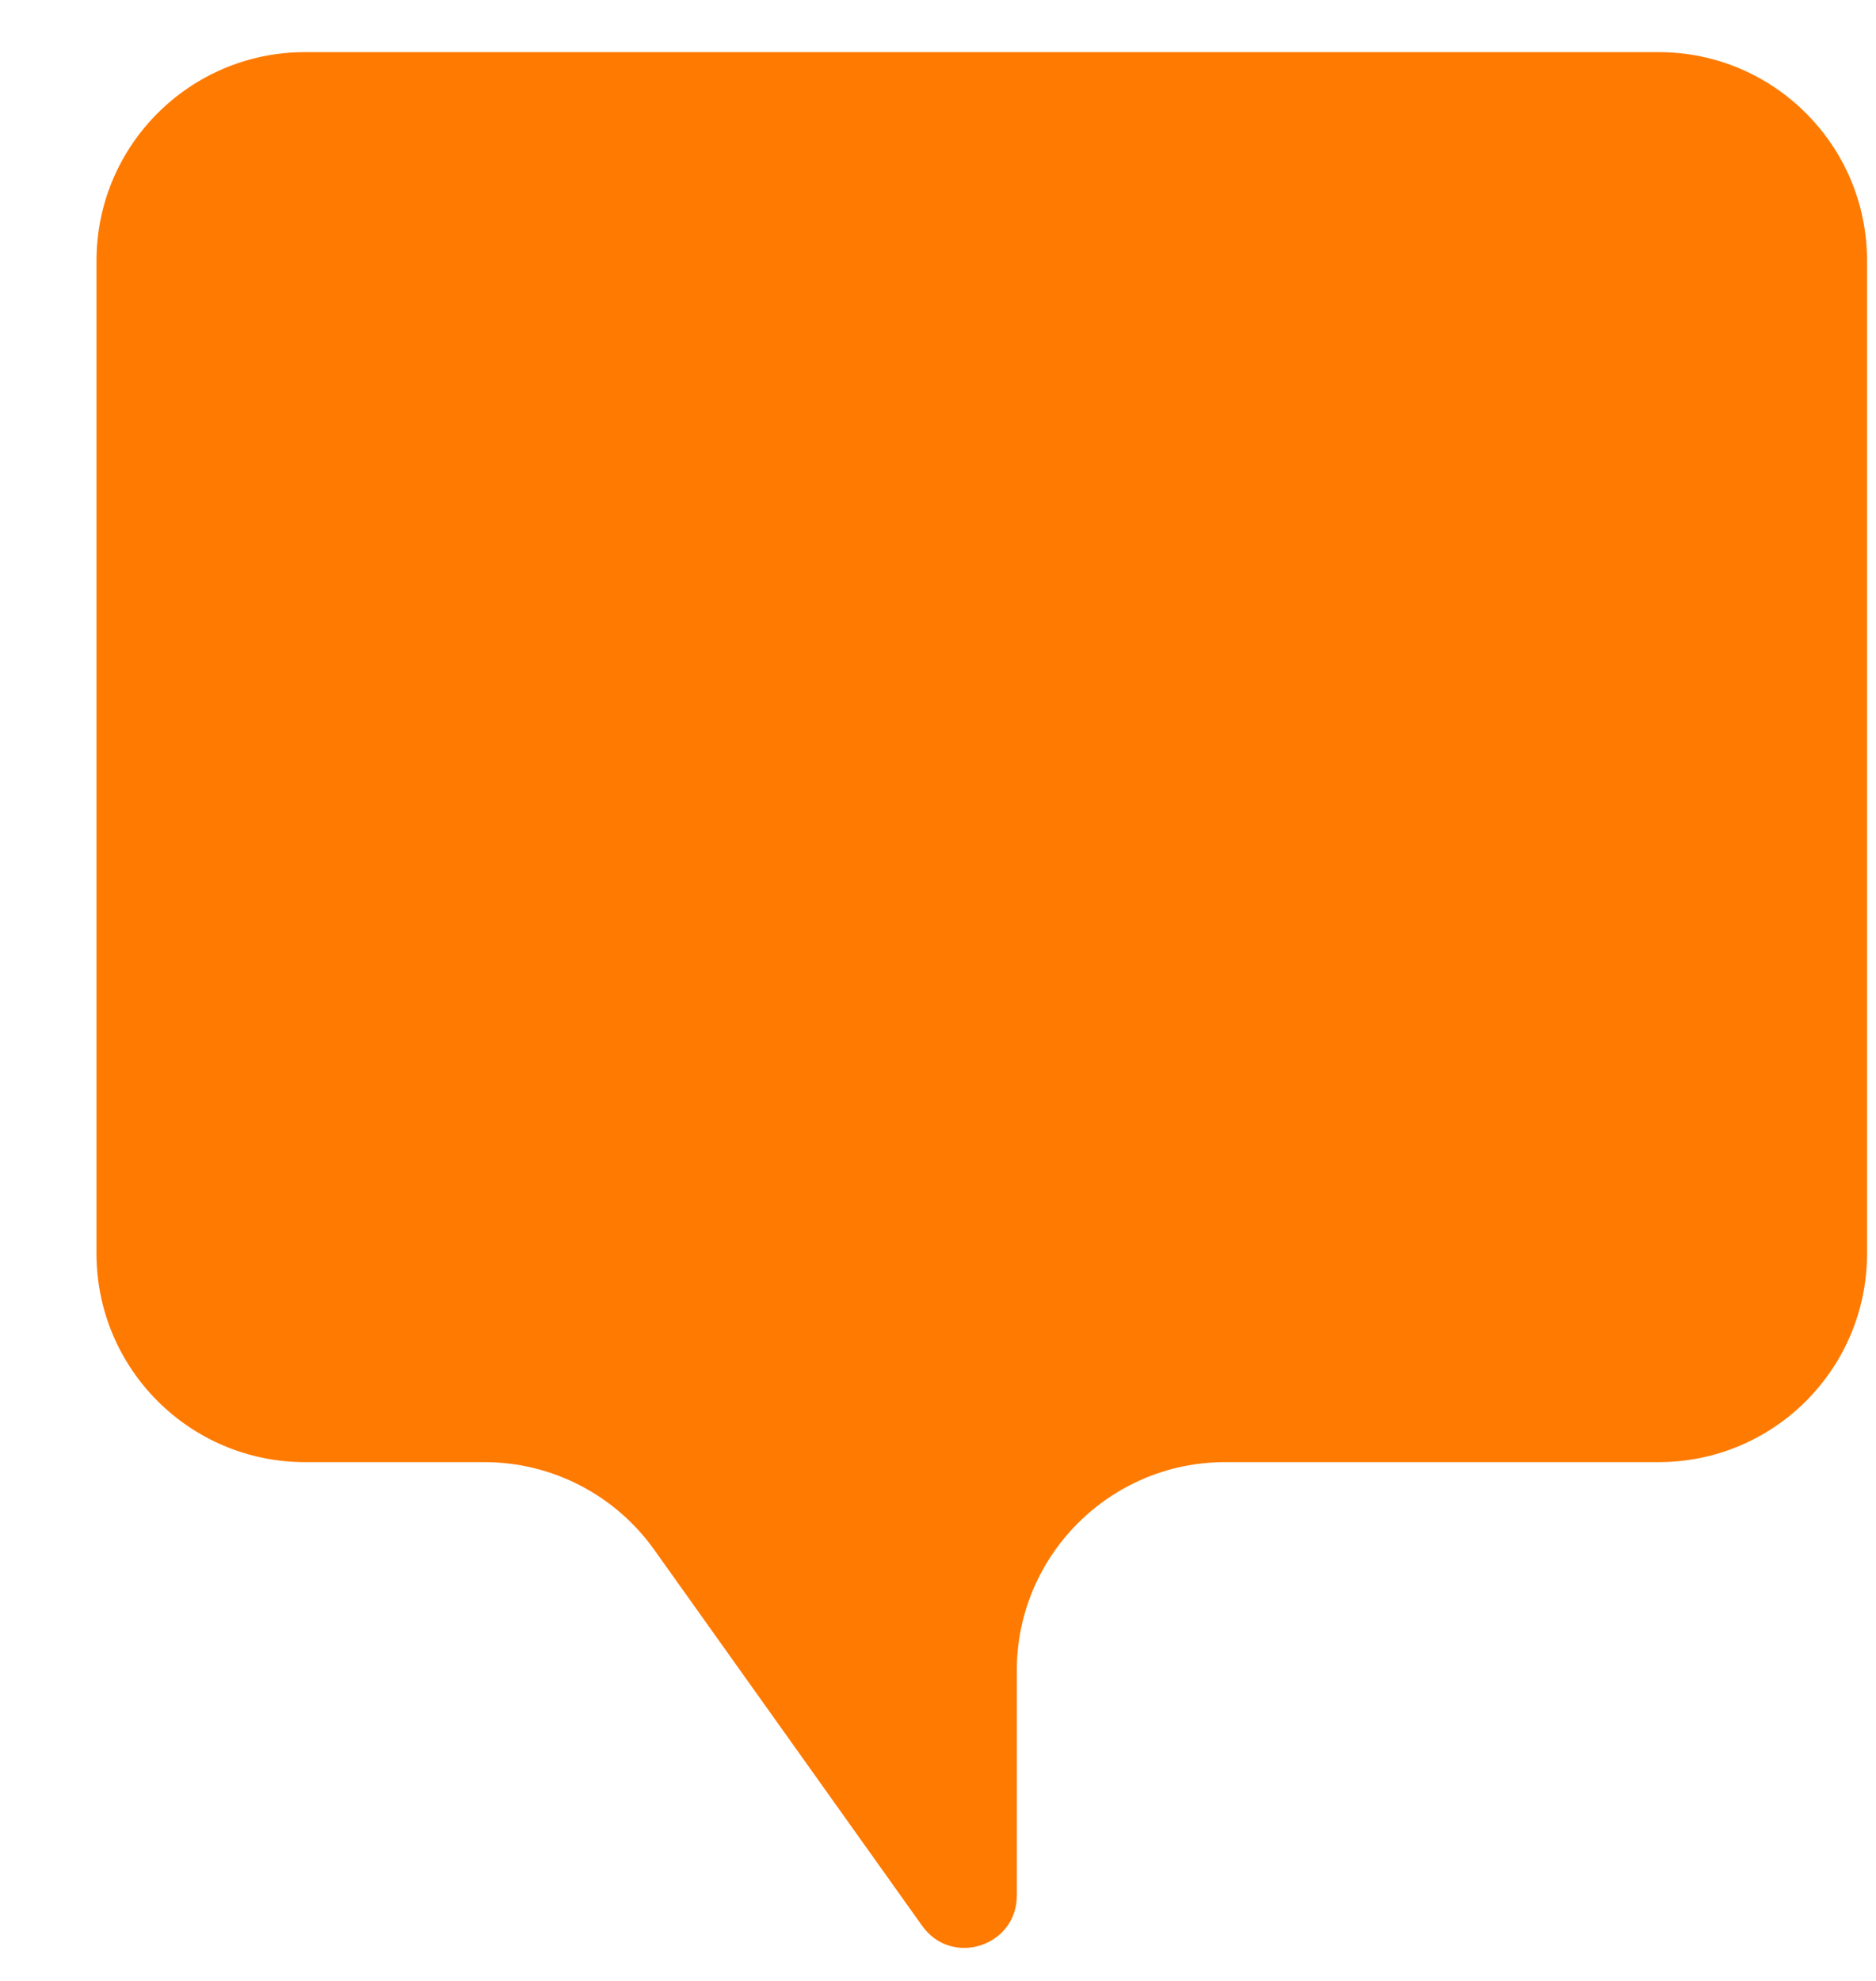 <svg width="18" height="19" viewBox="0 0 18 19" fill="none" xmlns="http://www.w3.org/2000/svg">
    <path d="M17.914 2.5C17.914 1.396 17.019 0.5 15.914 0.5H2.926C1.822 0.5 0.926 1.396 0.926 2.5V12.024C0.926 13.129 1.822 14.024 2.926 14.024H4.648C5.294 14.024 5.901 14.337 6.276 14.863L8.849 18.473C9.132 18.869 9.756 18.669 9.756 18.182V16.024C9.756 14.92 10.652 14.024 11.756 14.024H15.914C17.019 14.024 17.914 13.129 17.914 12.024V2.5Z" fill="#FF7A00"/>
</svg>
